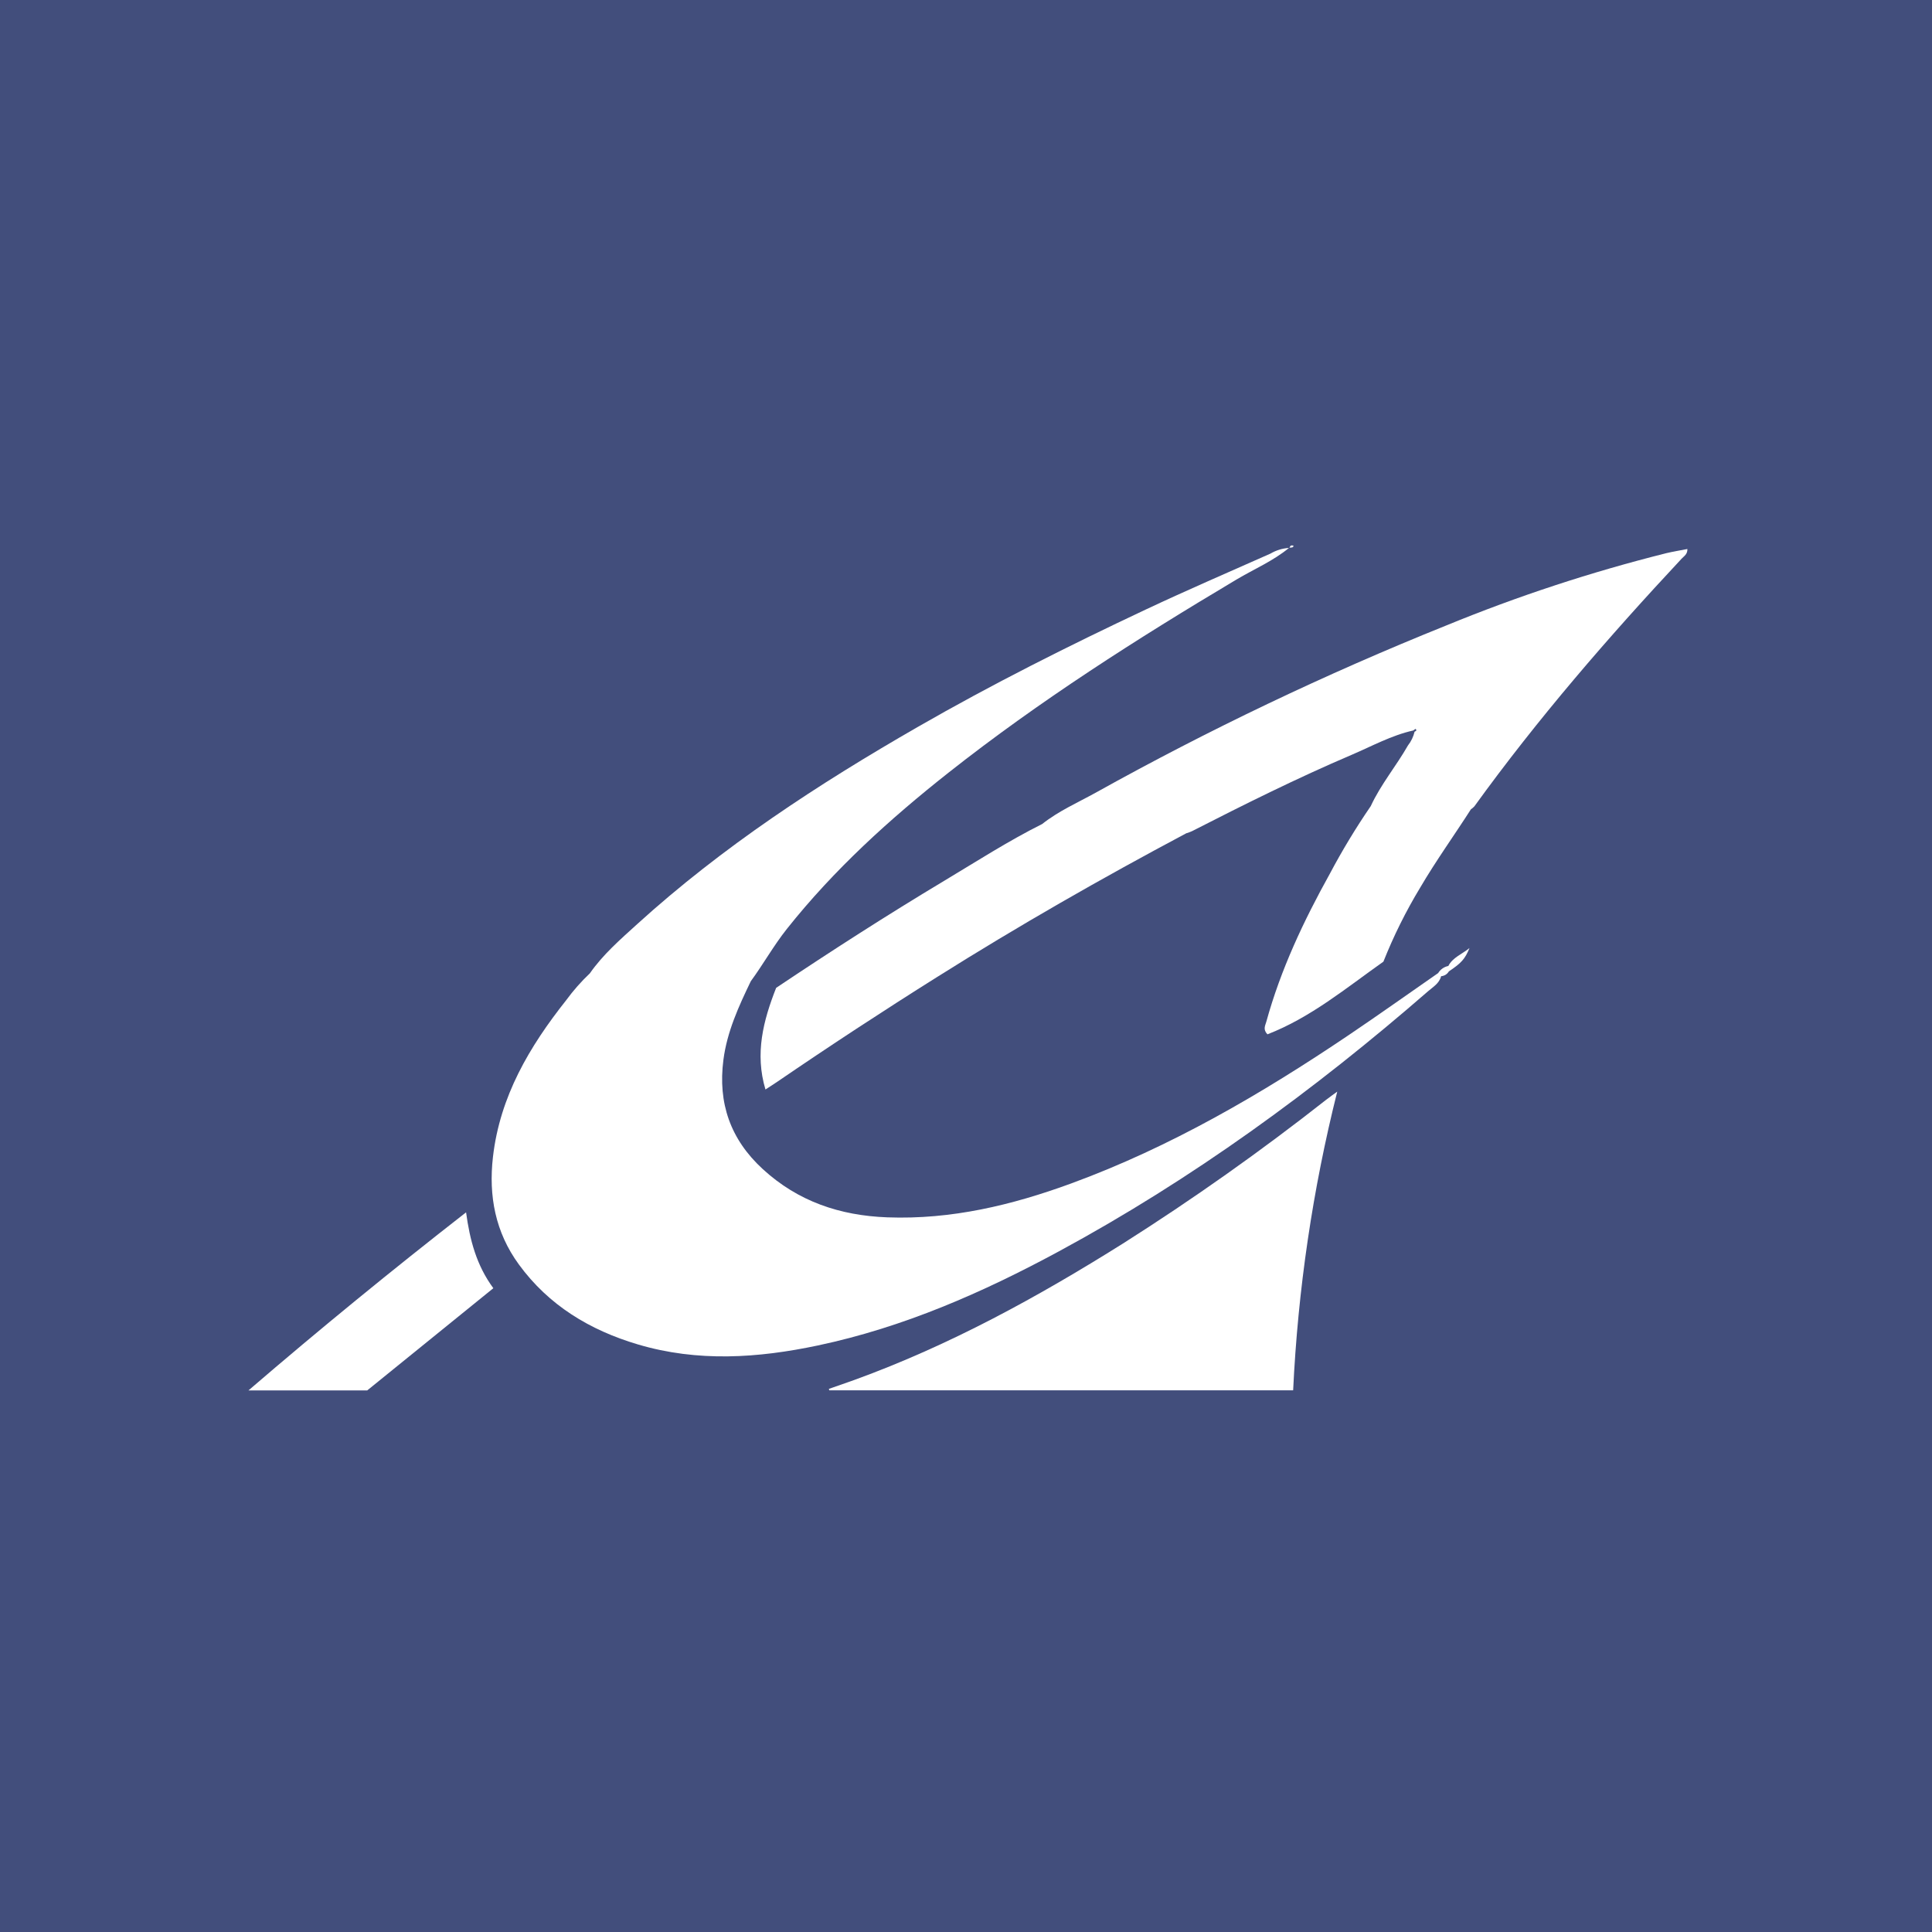 <svg width="500" height="500" viewBox="0 0 500 500" fill="none" xmlns="http://www.w3.org/2000/svg">
<rect width="500" height="500" fill="#F5F5F5"/>
<rect width="500" height="500" fill="#424E7C"/>
<path d="M436.697 142.083C434.853 142.444 433.039 142.732 431.256 143.157C411.792 148.027 392.706 154.3 374.148 161.929C343.068 174.427 312.804 188.867 283.535 205.163C278.865 207.742 273.936 209.904 269.714 213.254C260.946 217.638 252.713 222.944 244.321 227.975C229.592 236.807 215.148 246.091 200.866 255.658C197.537 264.126 195.314 272.627 198.099 281.958C199.354 281.14 200.263 280.571 201.145 279.968C214.771 270.655 228.572 261.61 242.55 252.833C263.559 239.616 285.091 227.303 307.007 215.653C307.51 215.501 308.004 215.319 308.485 215.108C322.07 208.162 335.727 201.358 349.766 195.365C355.035 193.116 360.096 190.311 365.76 189.044C365.943 188.908 366.125 188.771 366.311 188.632C366.815 189.049 366.421 189.195 366.092 189.361C365.785 190.662 365.198 191.881 364.372 192.932C361.333 198.265 357.337 203.014 354.749 208.622C350.888 214.255 347.351 220.102 344.154 226.137C337.376 238.337 331.441 250.911 327.721 264.424C327.45 265.406 326.784 266.407 328.014 267.682C339.2 263.346 348.39 255.687 358.024 248.873C360.665 242.221 363.856 235.801 367.564 229.679C371.633 222.739 376.339 216.212 380.673 209.444C381 209.227 381.3 208.971 381.566 208.683C397.923 186.05 416.156 164.98 435.203 144.585C435.814 143.931 436.744 143.45 436.697 142.083Z" fill="white"/>
<path d="M290.627 321.818C268.562 335.671 245.795 348.156 221.216 357.09C218.992 357.898 216.75 358.656 214.516 359.438L214.614 359.817H334.665C335.901 333.735 339.723 307.839 346.077 282.512C345.114 283.218 344.131 283.902 343.188 284.636C326.307 297.91 308.764 310.32 290.627 321.818Z" fill="white"/>
<path d="M64.297 359.845H95.027C105.951 350.994 116.732 342.255 127.675 333.387C123.306 327.444 121.595 320.93 120.619 313.753C101.345 328.781 82.922 343.824 64.297 359.845Z" fill="white"/>
<path d="M374.827 249.994C374.285 250.101 373.77 250.32 373.317 250.637C372.863 250.953 372.48 251.36 372.192 251.832C364.48 257.186 356.83 262.63 349.046 267.878C326.42 283.135 302.946 296.848 277.198 306.285C261.86 311.906 246.167 315.664 229.632 315.048C217.382 314.591 206.524 310.94 197.381 302.539C189.021 294.853 185.769 285.474 187.215 274.306C188.158 267.012 191.165 260.464 194.304 253.945C197.546 249.522 200.214 244.718 203.639 240.406C215.823 225.067 230.213 212.006 245.532 199.917C269.054 181.357 294.273 165.307 319.989 149.99C324.532 147.283 329.462 145.203 333.587 141.805C331.891 141.91 330.244 142.415 328.781 143.279C318.004 148.065 307.17 152.735 296.503 157.755C276.475 167.179 256.703 177.103 237.502 188.14C211.733 202.953 186.946 219.15 164.881 239.183C160.53 243.135 156.051 247.023 152.648 251.908C150.406 254.029 148.361 256.349 146.539 258.84C137.01 270.86 129.378 283.76 127.577 299.405C126.413 309.519 128.2 318.898 134.263 327.215C141.999 337.829 152.655 344.247 165.077 347.934C180.57 352.531 196.136 351.491 211.687 348.2C233.807 343.517 254.267 334.542 274.018 323.862C308.541 305.195 340.047 282.227 369.597 256.52C370.879 255.405 372.497 254.498 372.956 252.639C373.365 252.613 373.761 252.486 374.11 252.271C374.459 252.055 374.749 251.758 374.956 251.403C378.206 249.216 379.108 248.237 380.306 245.358C378.23 247.025 375.96 247.797 374.827 249.994Z" fill="white"/>
<path d="M334.784 141.261C334.218 141.023 333.891 141.187 333.766 141.731C334.137 141.665 334.615 141.831 334.784 141.261Z" fill="white"/>
<path d="M333.77 141.731C333.74 141.732 333.71 141.736 333.681 141.743C333.653 141.766 333.622 141.782 333.594 141.805C333.641 141.807 333.684 141.794 333.732 141.797C333.737 141.762 333.763 141.762 333.77 141.731Z" fill="white"/>
</svg>
